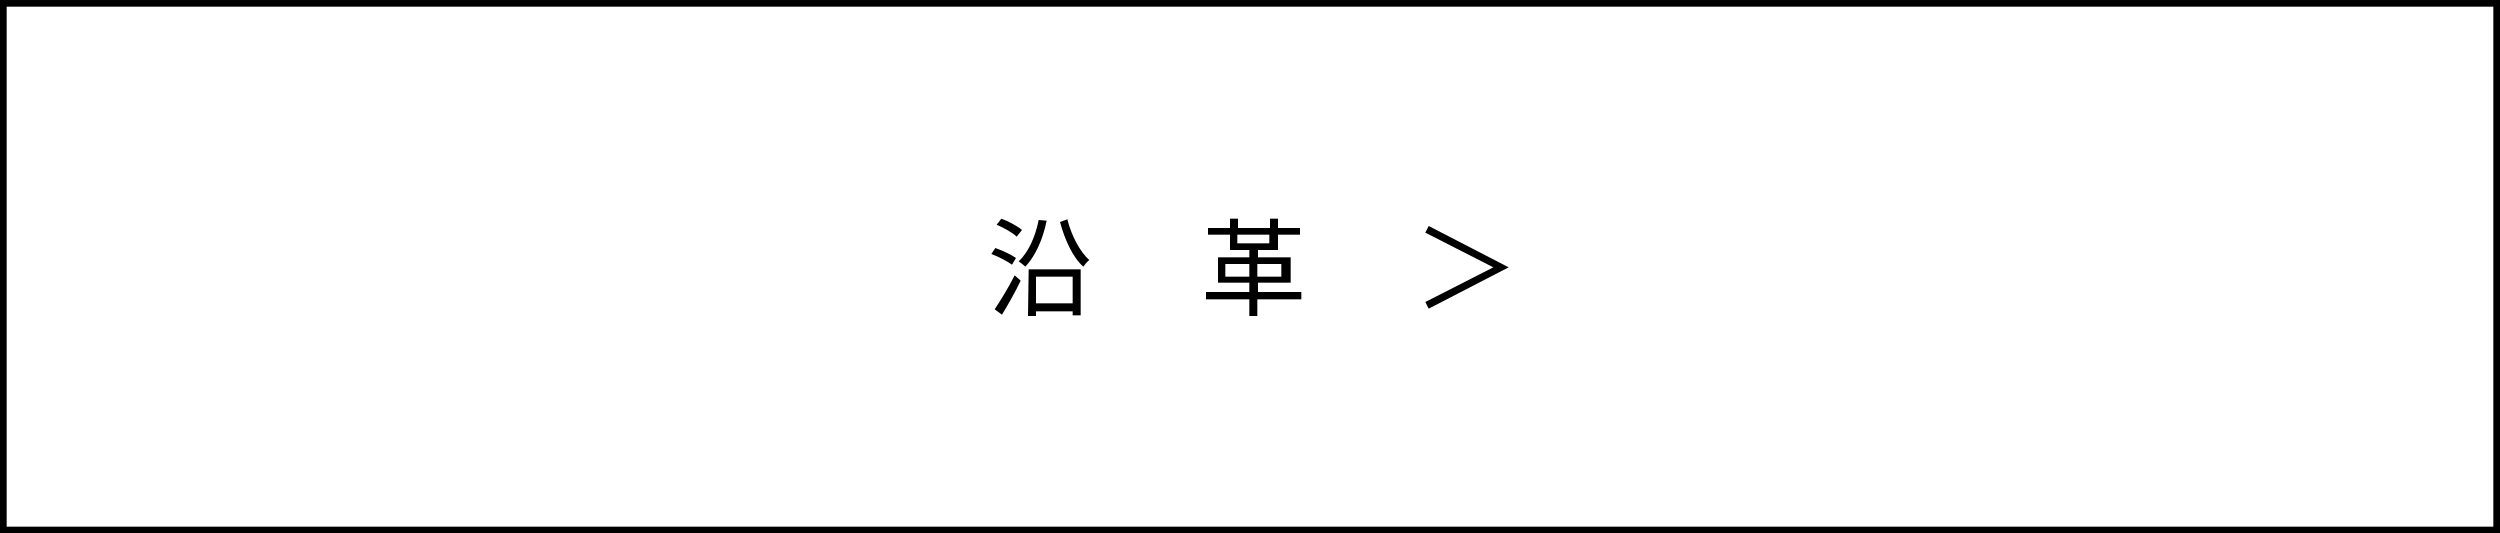 <?xml version="1.0" encoding="utf-8"?>
<!-- Generator: Adobe Illustrator 22.1.0, SVG Export Plug-In . SVG Version: 6.00 Build 0)  -->
<svg version="1.1" id="レイヤー_1" xmlns="http://www.w3.org/2000/svg" xmlns:xlink="http://www.w3.org/1999/xlink" x="0px"
	 y="0px" width="375px" height="80px" viewBox="0 0 375 80" style="enable-background:new 0 0 375 80;" xml:space="preserve">
<rect x="0" y="0" width="375" height="80" fill="#808080" stroke="none"/>
<style type="text/css">
	.st0{fill:#FFFFFF;}
</style>
<g>
	<rect x="0.5" y="0.5" class="st0" width="374" height="79"/>
	<path d="M374,1v78H1V1H374 M375,0H0v80h375V0L375,0z"/>
</g>
<g>
	<path d="M151.8,39.7c-0.7-0.5-2-1.2-3.1-1.6l0.6-0.9c1.1,0.4,2.4,1,3.1,1.5L151.8,39.7z M149.2,46.4c0.8-1.2,2.1-3.3,3-5.1l0.9,0.8
		c-0.8,1.7-1.9,3.6-2.8,5.1L149.2,46.4z M152.5,35.5c-0.6-0.6-1.9-1.3-3-1.8l0.7-0.9c1.1,0.4,2.4,1.1,3.1,1.7L152.5,35.5z M157,33.1
		c-0.6,2.9-1.7,5.3-3.2,6.9c-0.2-0.2-0.7-0.6-1-0.8c1.5-1.4,2.5-3.7,3-6.2L157,33.1z M154.3,40.4h7.8v6.9h-1.2v-0.6h-5.5v0.7h-1.2
		L154.3,40.4L154.3,40.4z M155.4,41.5v4h5.5v-4H155.4z M160.1,32.9c0.6,2.4,1.9,4.9,3.3,6.1c-0.3,0.2-0.7,0.7-0.9,1
		c-1.6-1.4-2.8-4.1-3.5-6.7L160.1,32.9z"/>
	<path d="M195.1,44.9h-6.5v2.5h-1.2v-2.5h-6.5v-1.1h6.5v-1.4h-4.7v-3.8h4.7v-1.1h-2.9v-2.3h-3.3v-1h3.3v-1.4h1.2v1.4h4.8v-1.4h1.2
		v1.4h3.3v1h-3.3v2.3h-3v1.1h4.9v3.8h-4.9v1.4h6.5v1.1H195.1z M187.4,41.5v-1.9h-3.6v1.9H187.4z M185.6,36.5h4.8v-1.3h-4.8V36.5z
		 M188.6,39.6v1.9h3.6v-1.9H188.6z"/>
	<path d="M226.3,40.1L226.3,40.1l-12,6.2l-0.5-1l10.2-5.2l0,0l-10.2-5.2l0.5-1L226.3,40.1z"/>
</g>
</svg>
